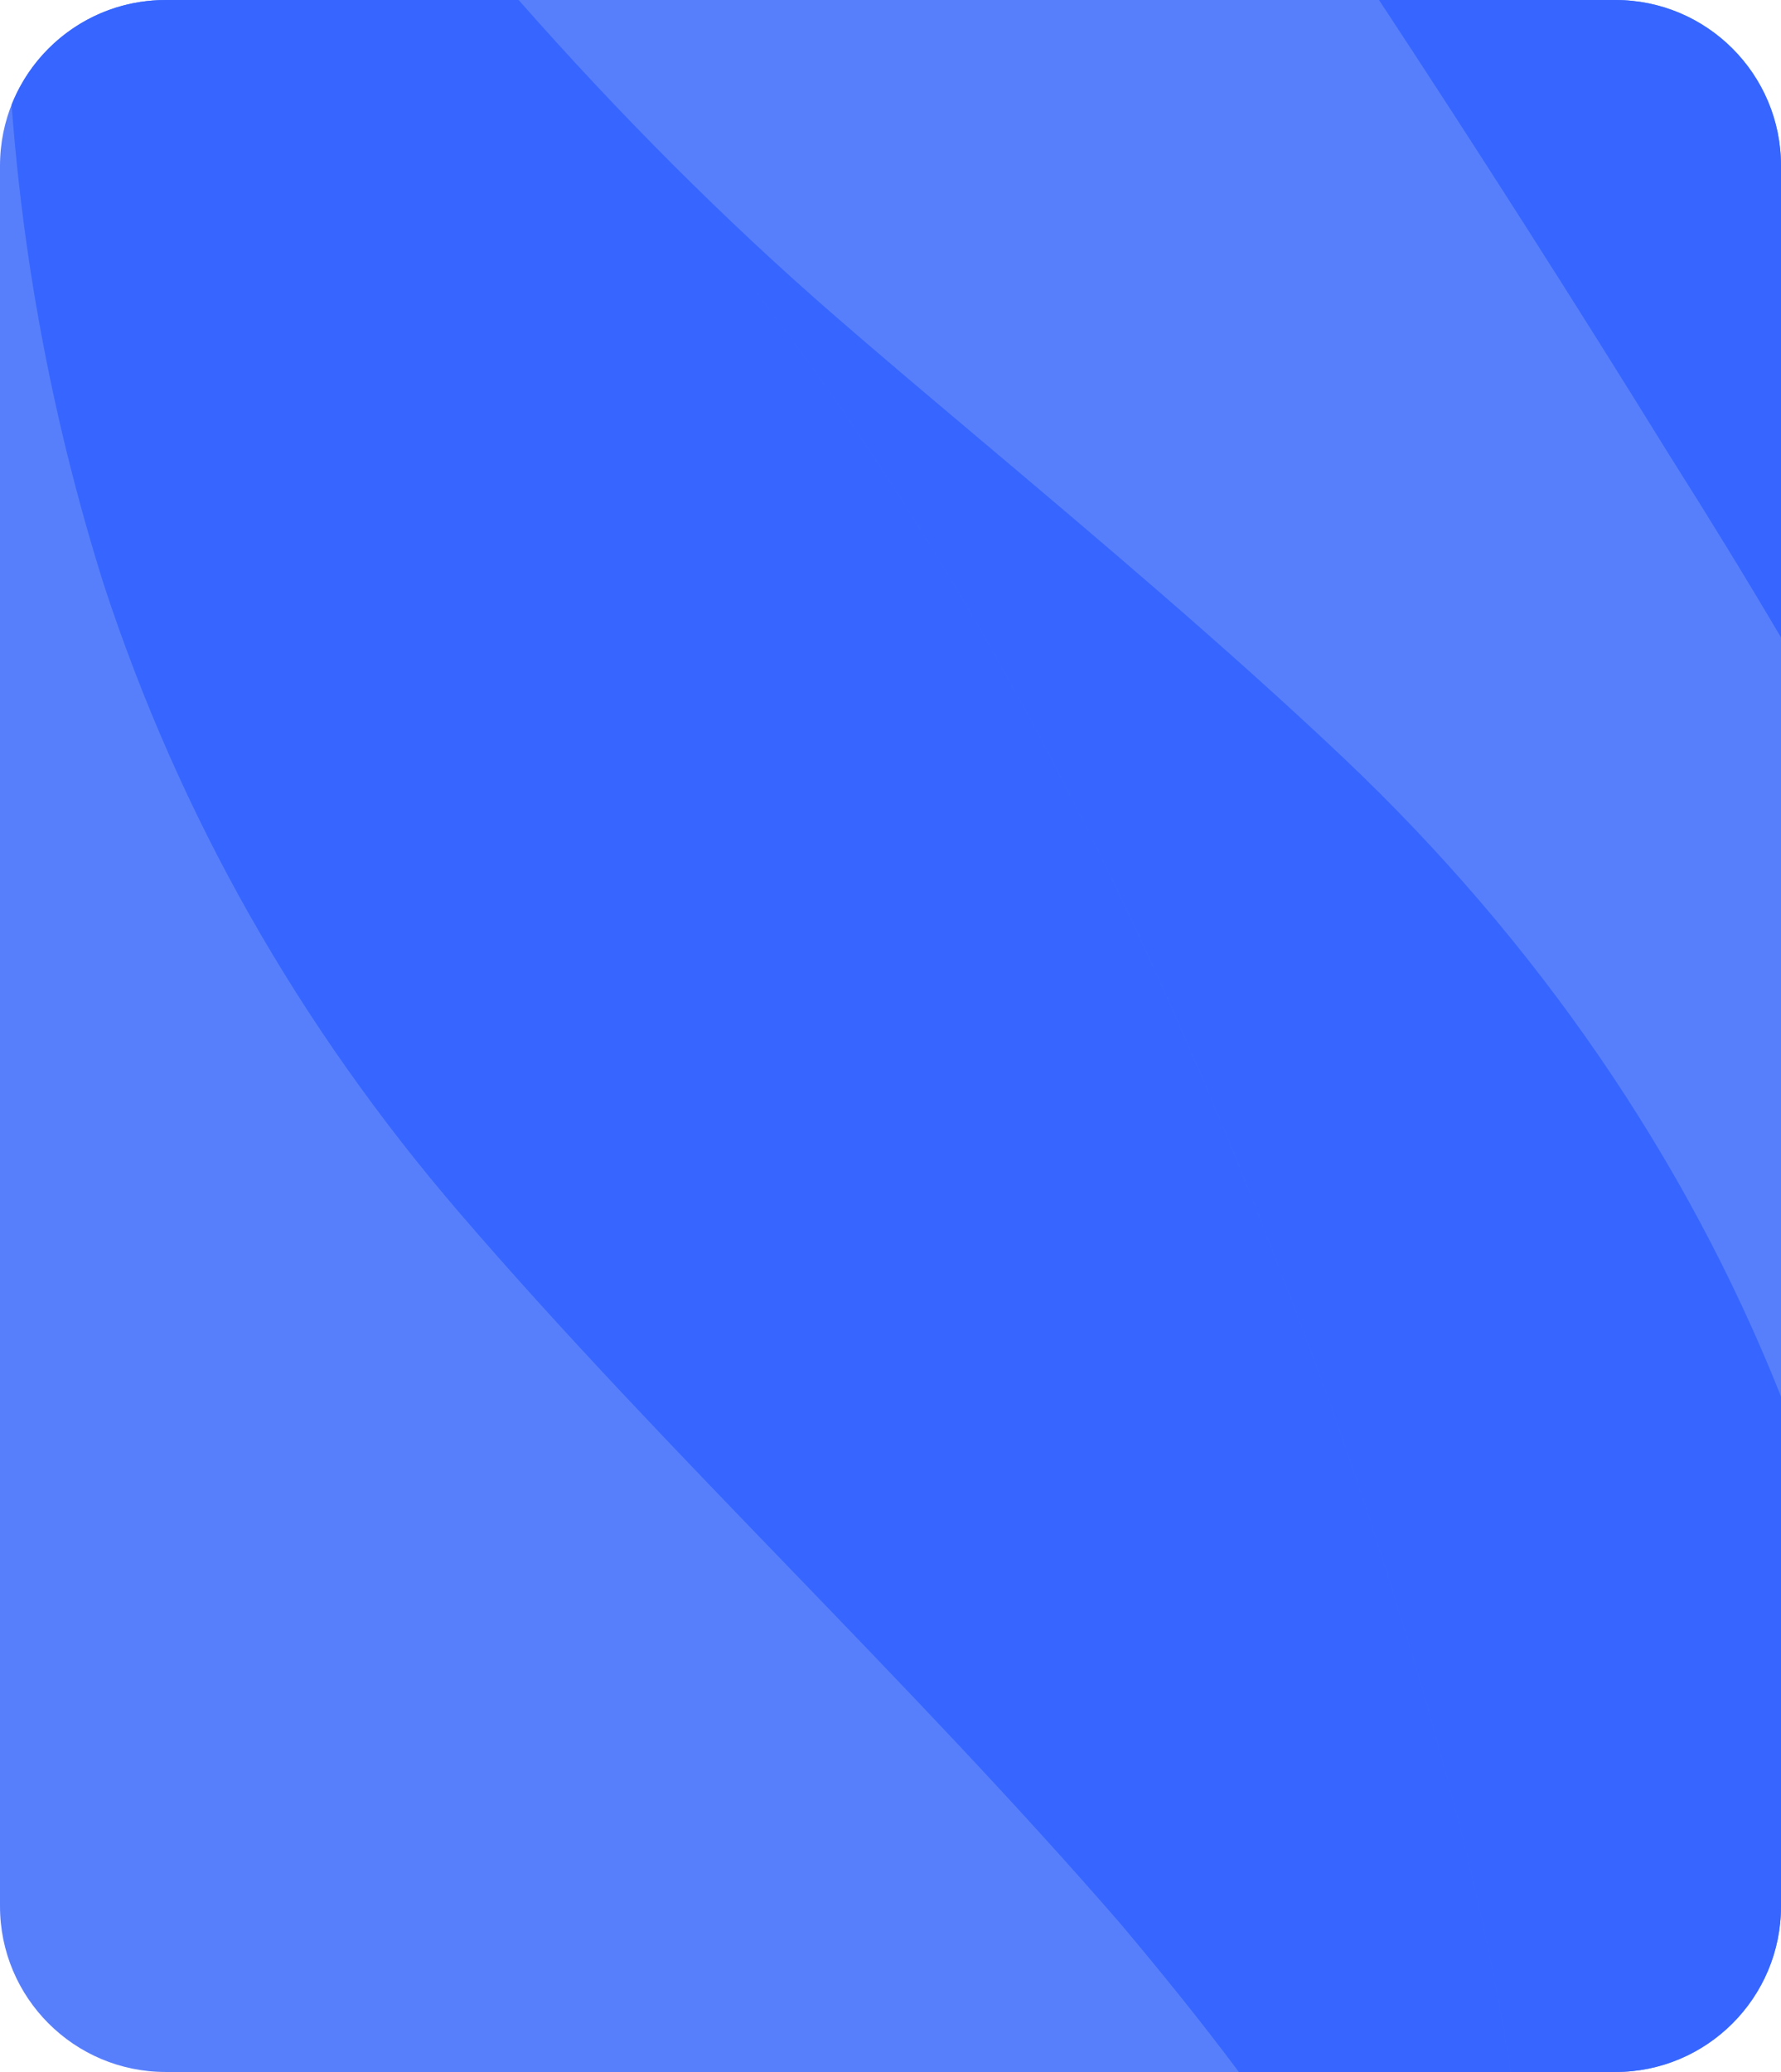<?xml version="1.0" encoding="UTF-8"?> <svg xmlns="http://www.w3.org/2000/svg" width="430" height="500" viewBox="0 0 430 500" fill="none"><g clip-path="url(#clip0_1120_2)"><path d="M0 40C0 17.909 17.909 0 40 0H390C412.091 0 430 17.909 430 40V460C430 482.091 412.091 500 390 500H40C17.909 500 0 482.091 0 460V40Z" fill="#587FFB"></path><path fill-rule="evenodd" clip-rule="evenodd" d="M2.801 25.266C8.668 10.466 23.112 0 40 0L125.217 -1.41663e-08C149.778 27.878 174.999 53.084 200.878 75.619C211.358 84.74 223.439 94.921 236.36 105.81L236.459 105.893C264.436 129.468 296.334 156.349 324.413 182.933C370.958 227.03 407.101 279.334 430 336.987V460C430 482.091 412.091 500 390 500H364.79C361.97 482.334 358.409 464.732 354.106 447.193C342.224 399.845 327.302 353.21 309.345 307.29C277.863 224.746 236.73 140.809 182.827 70.788L182.52 70.429L182.819 70.793C236.72 140.813 277.853 224.749 309.336 307.293C327.294 353.214 342.216 399.85 354.098 447.198C358.401 464.735 361.962 482.336 364.782 500H299.11C289.705 487.415 279.901 475.362 270.302 463.958C244.244 433.955 217.113 405.848 190.315 378.087L190.314 378.086L190.281 378.051L190.28 378.051L190.278 378.048L190.277 378.047C163.068 349.859 136.201 322.026 111.147 292.925C72.014 247.451 43.304 196.787 25.018 140.938C13.11 103.058 5.704 64.501 2.801 25.266ZM430 153.826C421.614 139.614 412.633 124.953 403.057 109.844C380.017 72.594 356.646 35.98 332.943 -5.49562e-10L390 0C412.091 0 430 17.909 430 40V153.826Z" fill="#3666FF"></path></g><defs><clipPath id="clip0_1120_2"><rect width="430" height="500" fill="white"></rect></clipPath></defs></svg> 